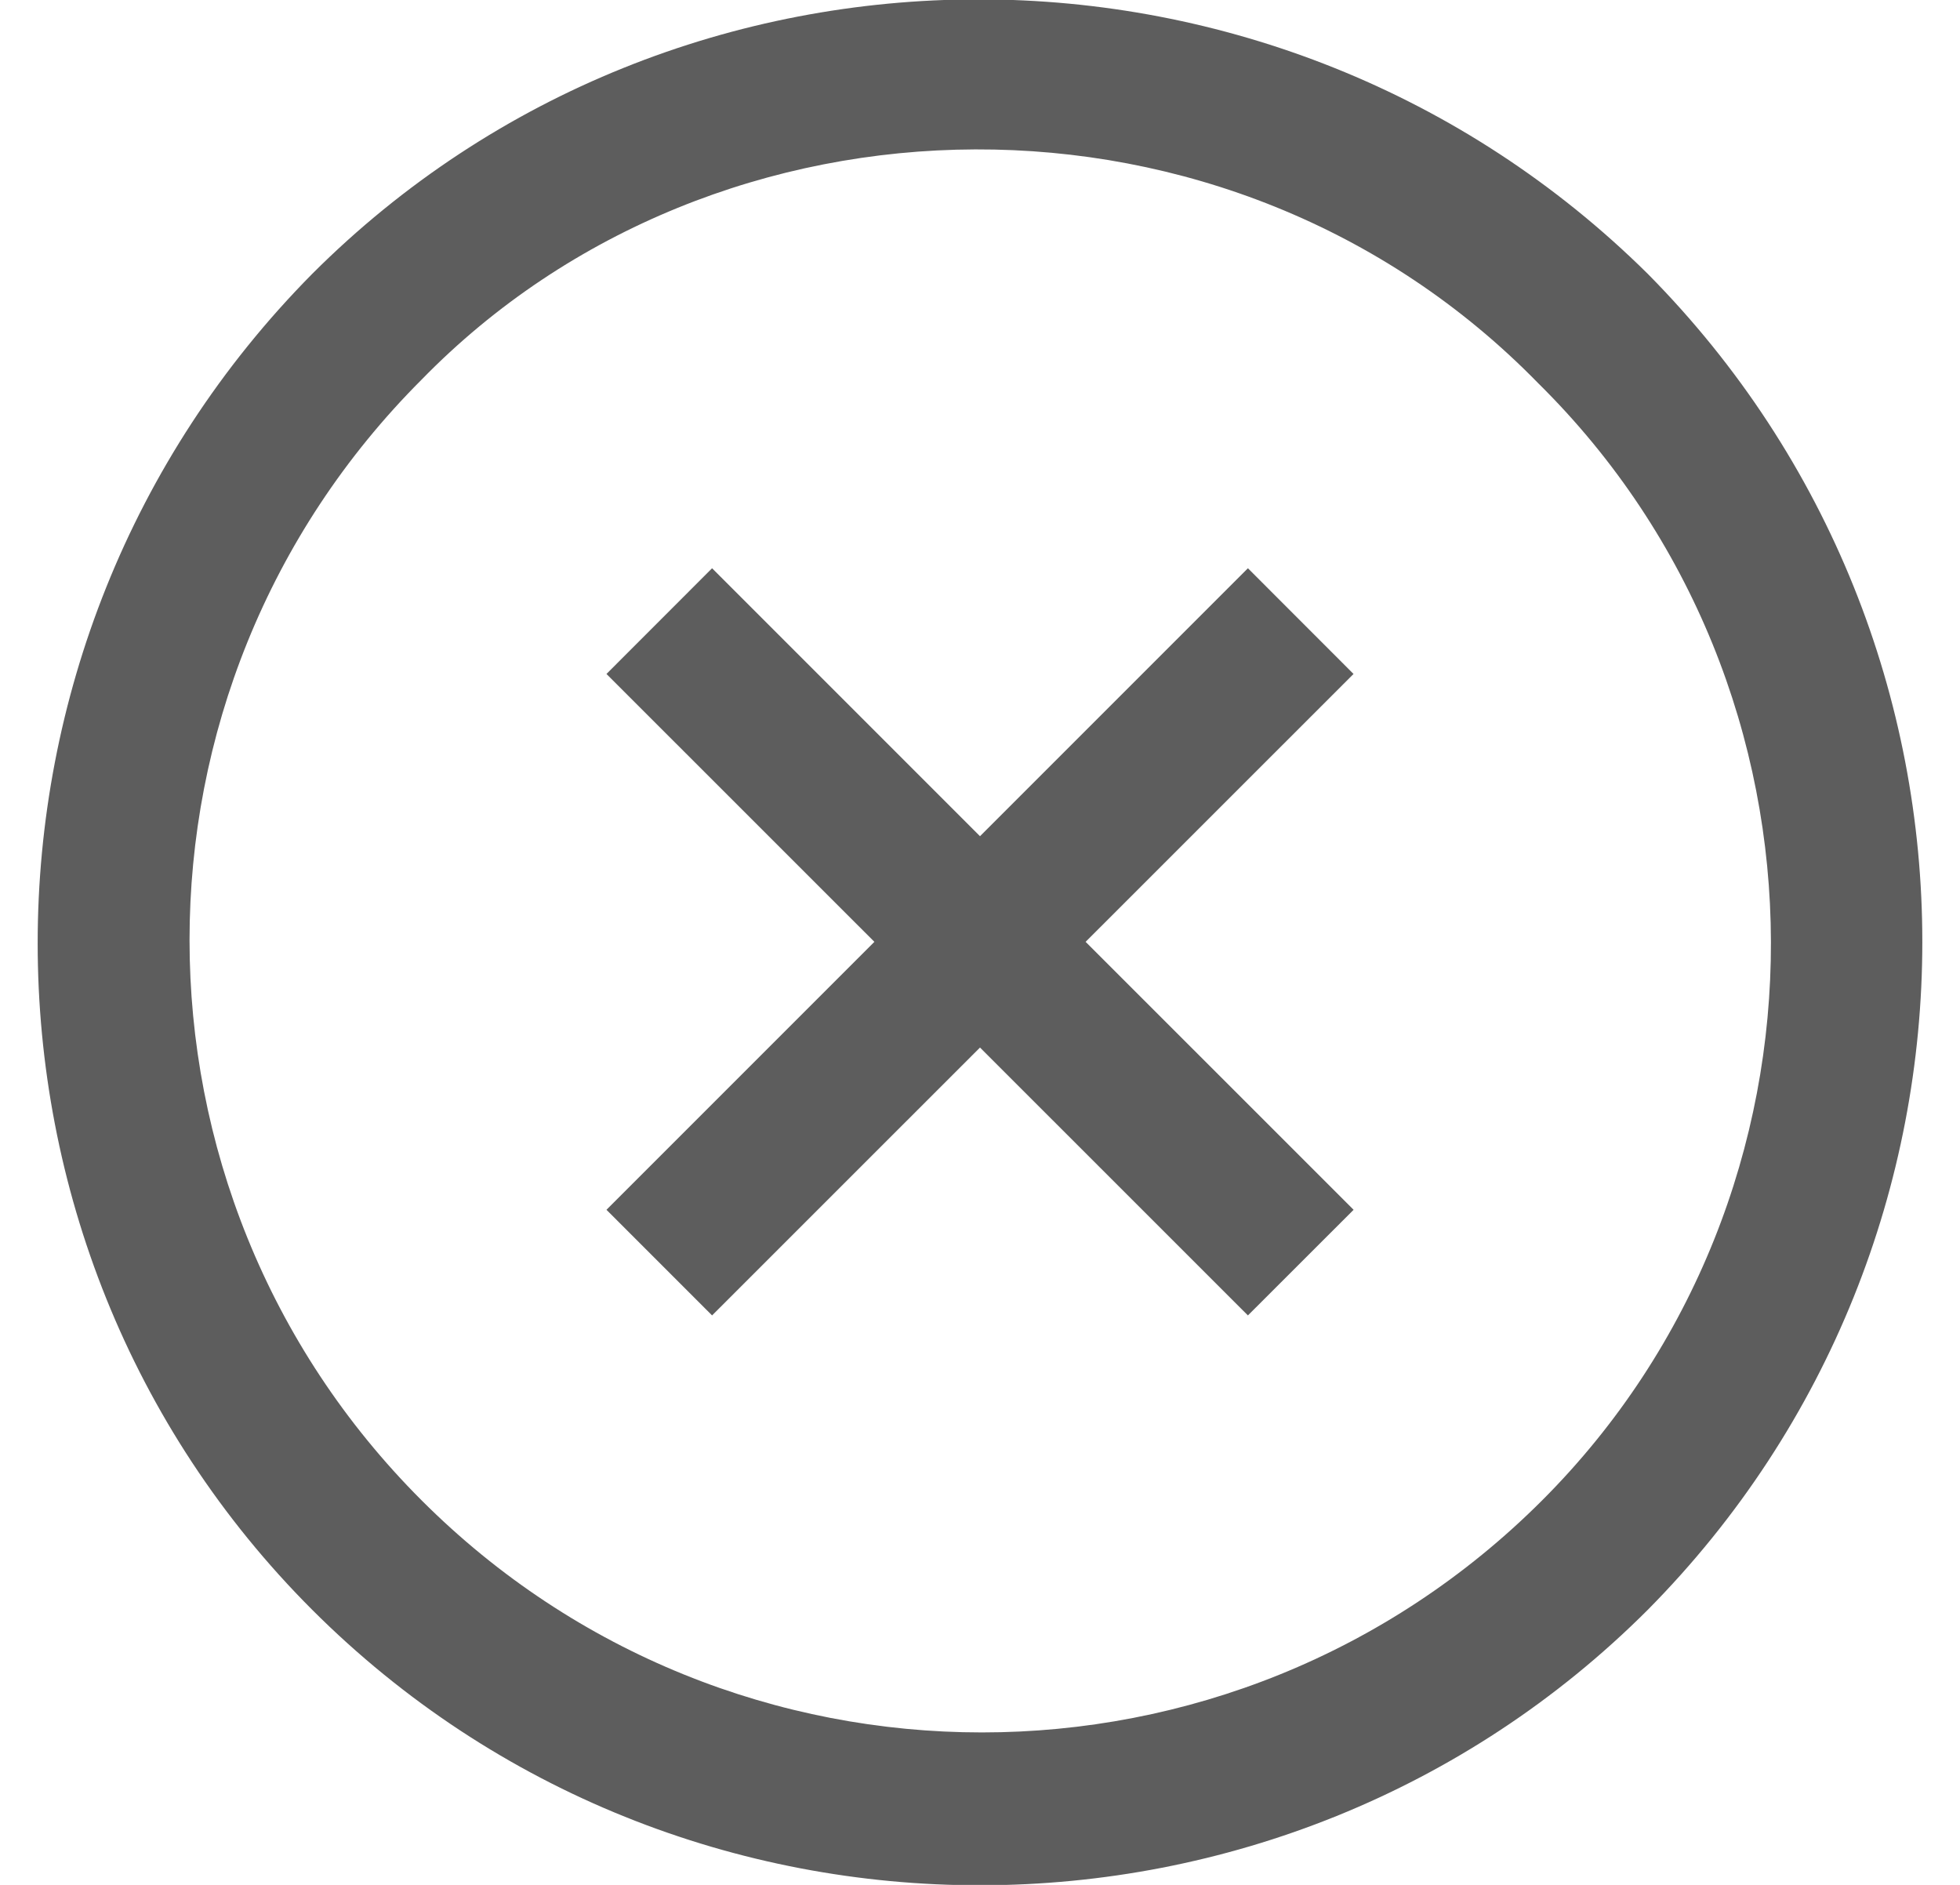 <svg width="26" height="25" viewBox="0 0 26 25" fill="none" xmlns="http://www.w3.org/2000/svg">
<path d="M17.955 8.939L14.401 12.492L17.956 16.046L16.554 17.447L13 13.894L9.446 17.447L8.045 16.046L11.599 12.492L8.045 8.939L9.446 7.537L13 11.091L16.554 7.537L17.955 8.939ZM21.859 21.351C17.004 26.205 9.034 26.242 4.141 21.351C-0.714 16.496 -0.714 8.538 4.141 3.633C8.996 -1.222 16.954 -1.222 21.859 3.633C26.714 8.538 26.714 16.446 21.859 21.351ZM20.407 5.085C16.319 0.894 9.512 1.017 5.593 5.035C1.488 9.139 1.488 15.796 5.593 19.9C9.697 24.004 16.353 24.004 20.457 19.9C24.512 15.845 24.512 9.139 20.407 5.085Z" fill="#5D5D5D"/>
</svg>
